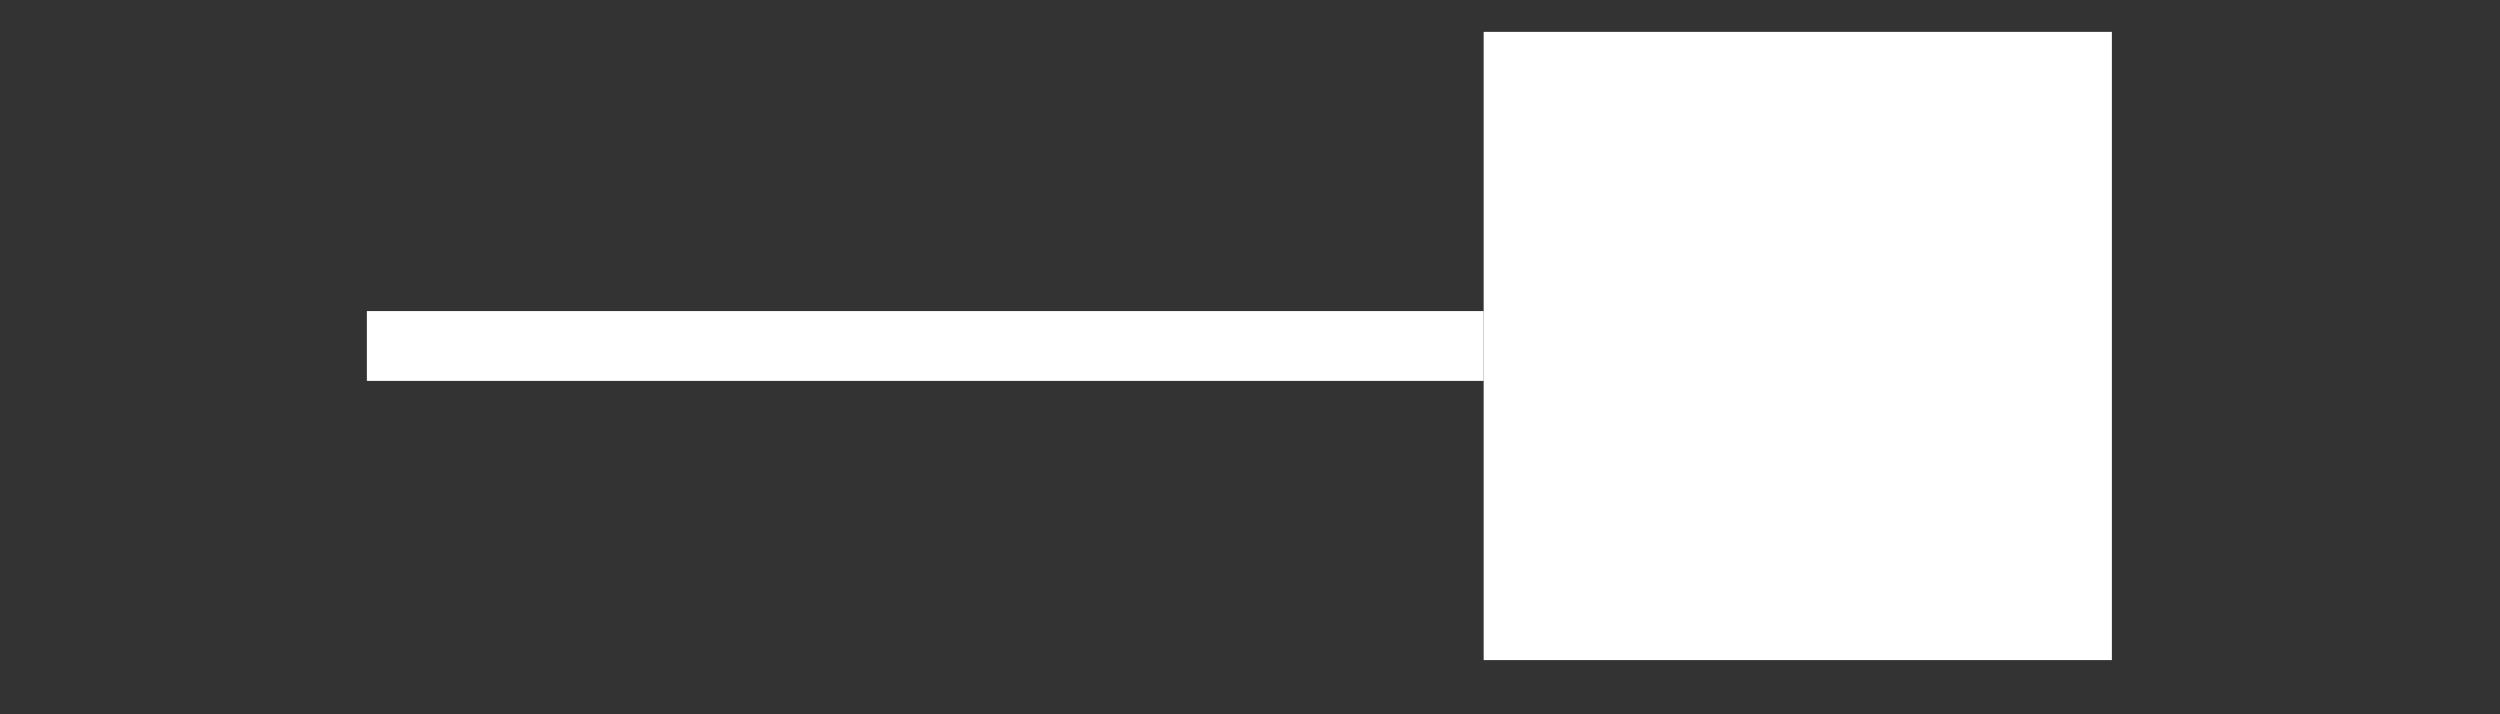 <svg width="28" height="8" viewBox="0 0 28 8" fill="none" xmlns="http://www.w3.org/2000/svg">
<rect x="0" y="0" width="28" height="8" fill="#333333" stroke="none"/>
<path d="M23.653 0.357H16.617V7.393H23.653V0.357Z" fill="white"/>
<path d="M16.617 3.484H4.109V4.266H16.617V3.484Z" fill="white"/>
</svg>
